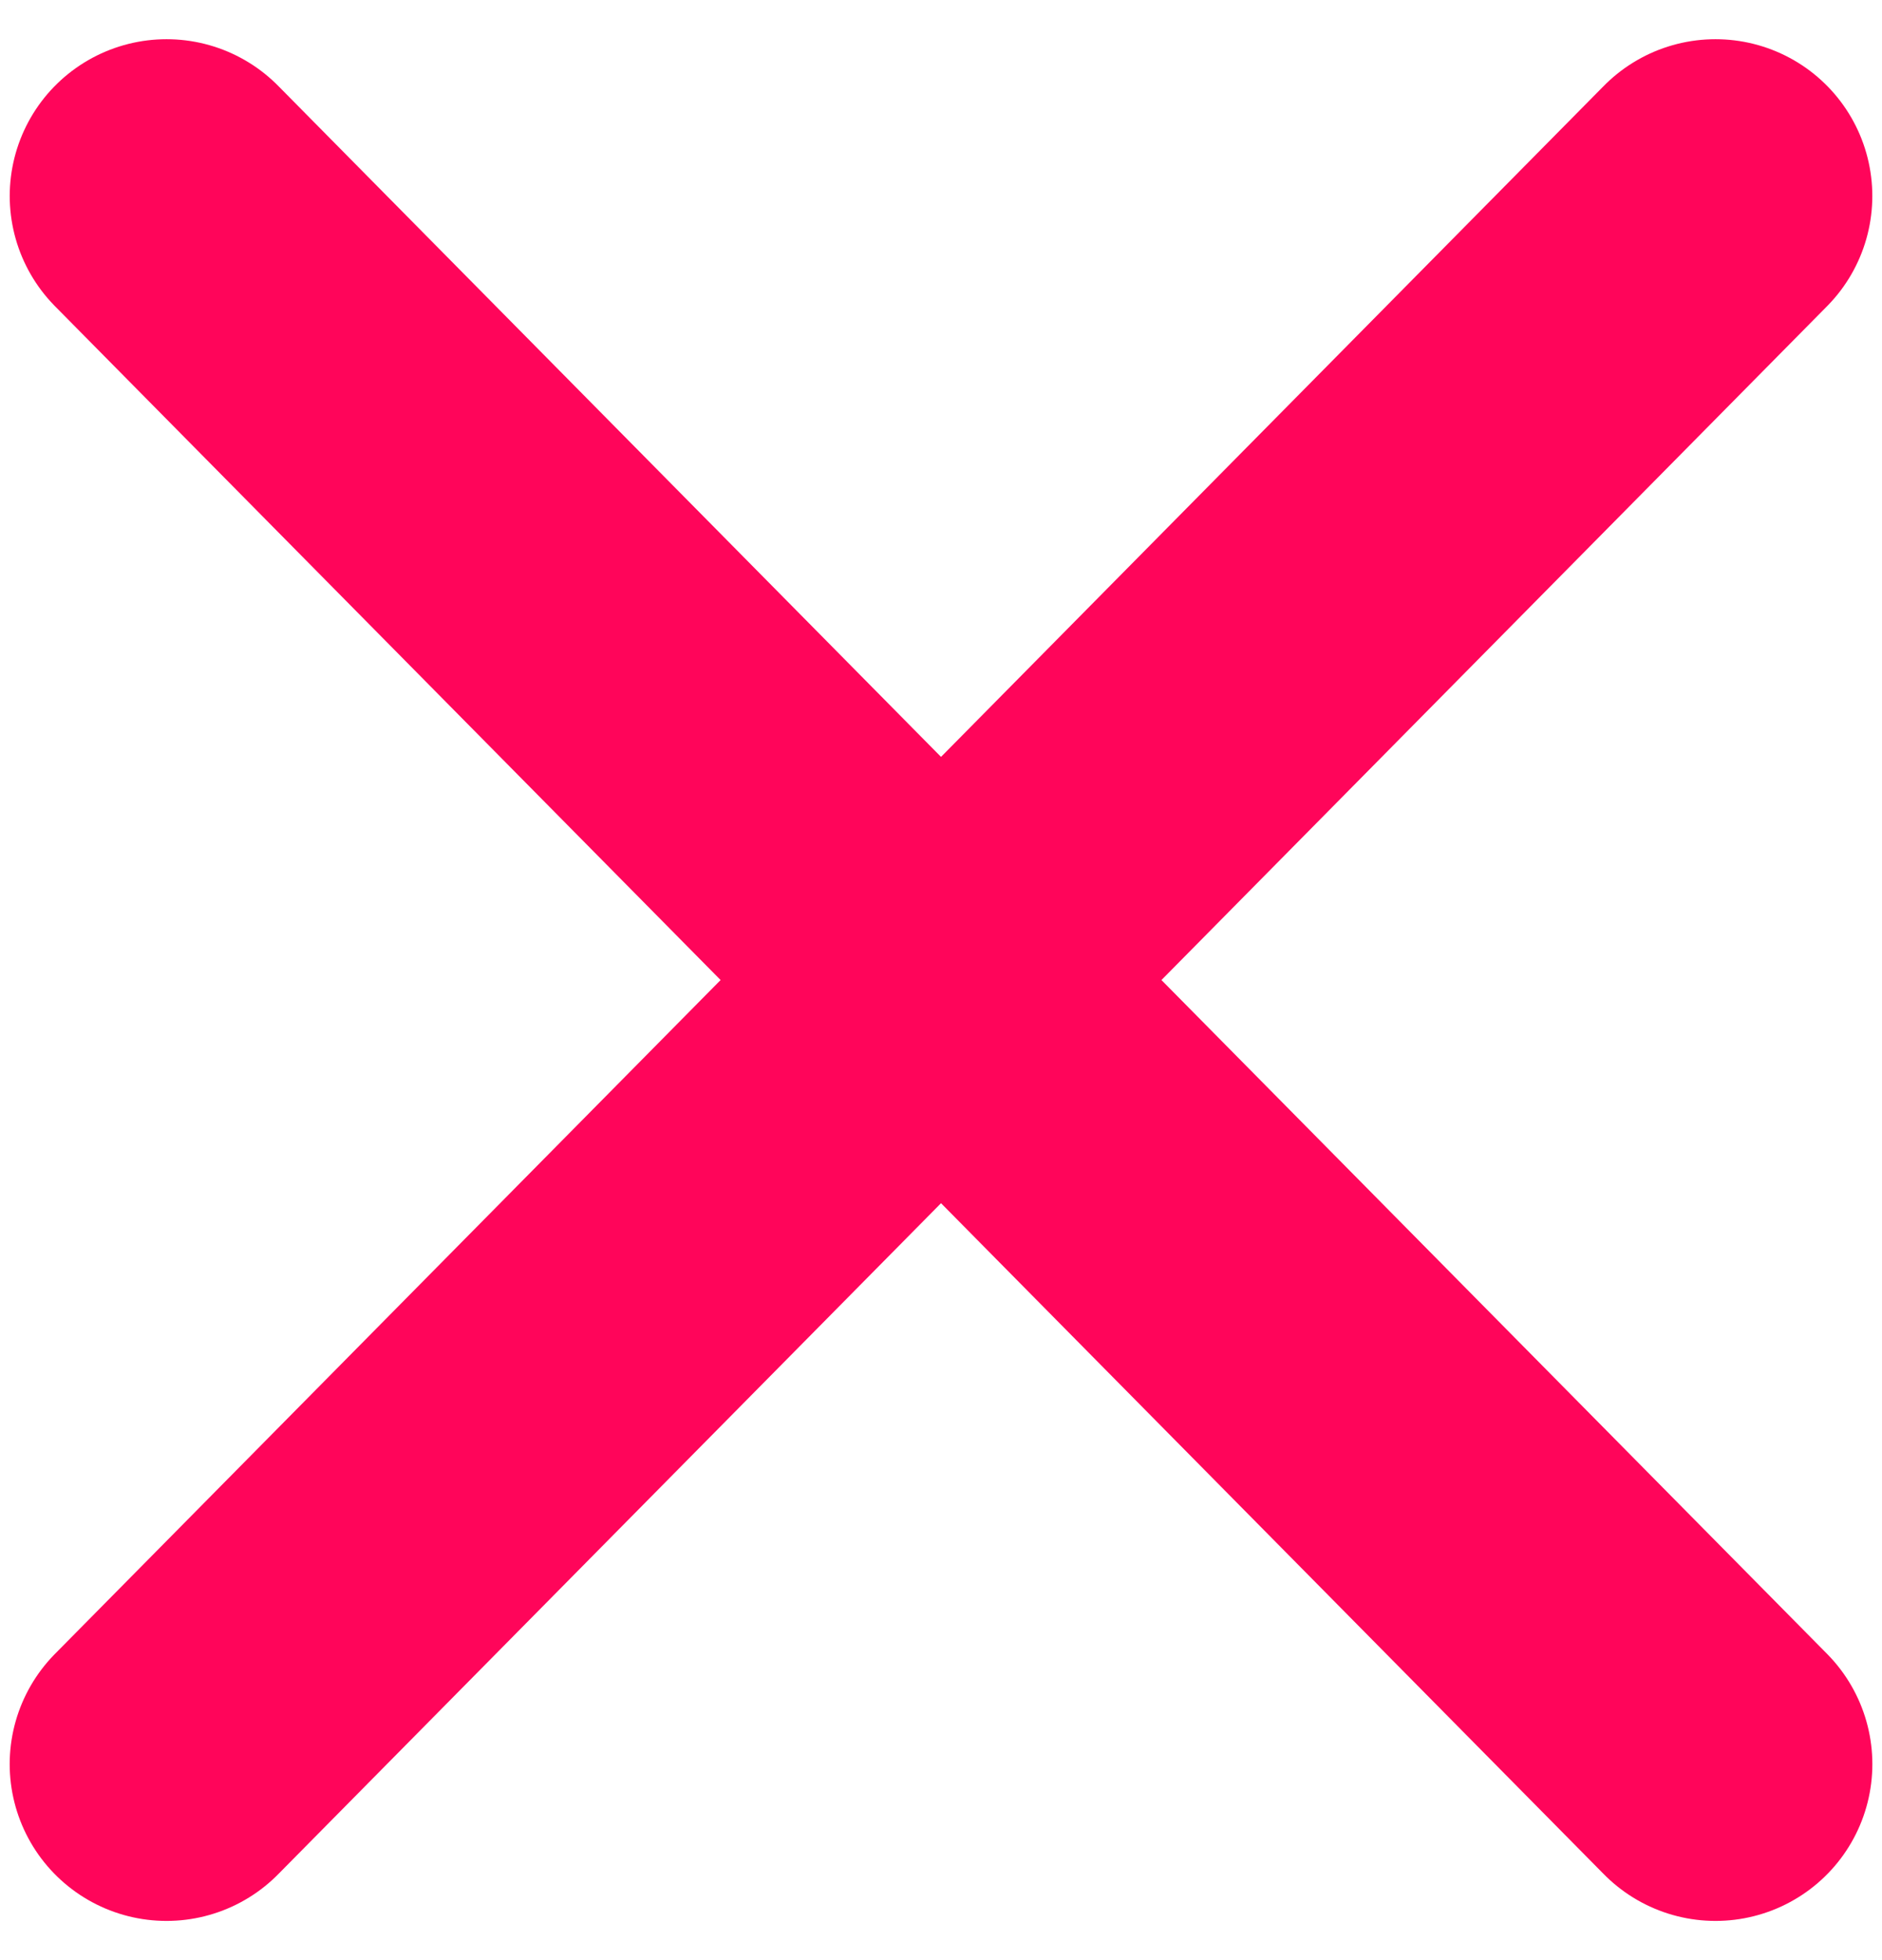 <?xml version="1.0" encoding="UTF-8"?> <svg xmlns="http://www.w3.org/2000/svg" width="48" height="50" viewBox="0 0 48 50" fill="none"><path d="M4.248 5L43.754 45" stroke="#FF055A" stroke-width="8" stroke-linecap="round" stroke-linejoin="round"></path><path d="M4.247 45L43.753 5" stroke="#FF055A" stroke-width="8" stroke-linecap="round" stroke-linejoin="round"></path></svg> 